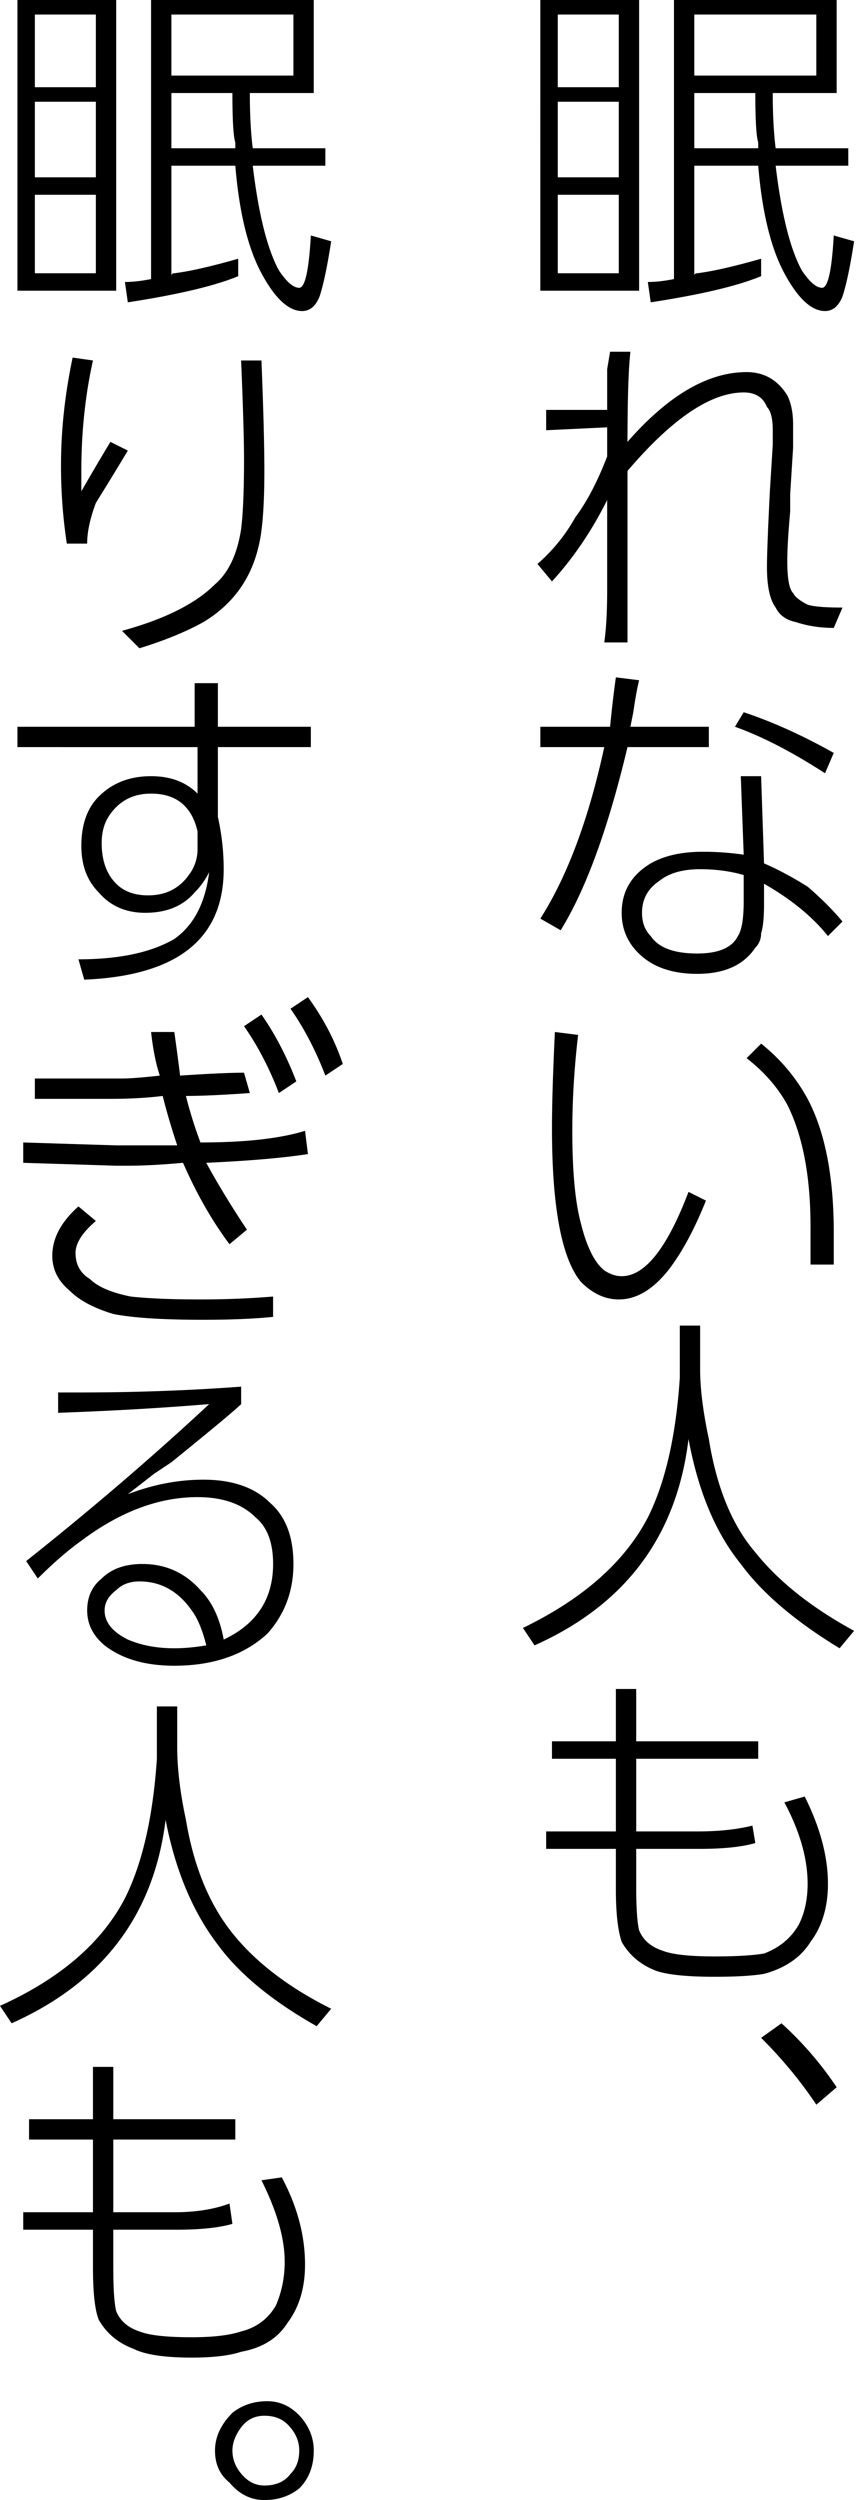 <svg width="118" height="344" fill="none" xmlns="http://www.w3.org/2000/svg"><g clip-path="url(#clip0_1239_1926)" fill="#000"><path d="M115.199 12.8h-8.8c0 2.933.134 5.467.4 7.6h10v2.4h-10c.8 6.667 2 11.467 3.6 14.4 1.067 1.6 2 2.4 2.8 2.4.8 0 1.334-2.4 1.6-7.2l2.8.8c-.533 3.467-1.066 6-1.6 7.6-.533 1.333-1.333 2-2.4 2-1.866 0-3.733-1.733-5.6-5.2-1.866-3.467-3.066-8.4-3.6-14.8h-8.8V38c0-.267.134-.4.4-.4 2.134-.267 5.067-.933 8.8-2V38c-3.2 1.333-8.266 2.533-15.2 3.6l-.4-2.8c1.067 0 2.267-.133 3.6-.4V0h22.4v12.8zm-11.2 0h-8.4v7.6h8.8v-.8c-.266-.8-.4-3.067-.4-6.8zm8.4-2.4V2h-16.8v8.4h16.8zm-38 29.6V0H88v40H74.4zm10.8-28V2h-8.4v10h8.4zm0 12.4V14h-8.4v10.4h8.4zm0 13.2V26.8h-8.4v10.8h8.4zm-1.598 21.2l-8.4.4v-2.8h8.4v-5.6l.4-2.4h2.8c-.267 2.4-.4 6.534-.4 12.4 5.6-6.4 11.067-9.6 16.4-9.6 2.4 0 4.267 1.067 5.6 3.2.533 1.067.8 2.4.8 4v3.2l-.4 6.4v2.4c-.267 2.934-.4 5.2-.4 6.8 0 2.4.267 3.867.8 4.4.267.534.933 1.067 2 1.6.8.267 2.4.4 4.8.4l-1.2 2.8c-1.867 0-3.6-.266-5.2-.8-1.333-.266-2.267-.933-2.8-2-.8-1.066-1.2-2.933-1.2-5.6 0-1.6.133-5.066.4-10.4l.4-6.4v-2c0-1.6-.267-2.666-.8-3.2-.533-1.333-1.6-2-3.2-2-4.533 0-9.867 3.6-16 10.8v23.6h-3.2c.267-1.866.4-4.266.4-7.2V68.8c-2.133 4.267-4.667 8-7.6 11.2l-2-2.4c2.133-1.866 3.867-4 5.2-6.4 1.6-2.133 3.067-4.933 4.4-8.4v-4zM87.2 98l-.4 2h10.8v2.8H86.4c-2.667 11.2-5.734 19.6-9.2 25.2l-2.8-1.6c3.733-5.866 6.666-13.733 8.8-23.6h-8.8V100H84c.266-2.666.533-4.933.8-6.8l3.2.4c-.267 1.067-.534 2.534-.8 4.4zm27.599 5.6l-1.2 2.8c-4.533-2.933-8.666-5.066-12.4-6.4l1.2-2c4 1.334 8.134 3.2 12.4 5.6zm-12.8 3.2h2.8l.4 12c1.867.8 3.867 1.867 6 3.2 1.867 1.6 3.467 3.2 4.8 4.8l-2 2c-2.133-2.666-5.066-5.066-8.8-7.2v2.8c0 1.867-.133 3.2-.4 4 0 .8-.266 1.467-.8 2-1.6 2.4-4.266 3.6-8 3.6-3.2 0-5.733-.8-7.6-2.4-1.866-1.6-2.8-3.6-2.8-6 0-2.933 1.334-5.2 4-6.8 1.867-1.066 4.267-1.6 7.2-1.6 1.867 0 3.734.134 5.6.4l-.4-10.8zm.4 17.2v-3.6c-1.866-.533-3.866-.8-6-.8-2.4 0-4.266.534-5.6 1.6-1.6 1.067-2.4 2.534-2.4 4.4 0 1.334.4 2.4 1.2 3.2 1.067 1.6 3.2 2.4 6.4 2.4 2.934 0 4.8-.8 5.6-2.4.534-.8.8-2.4.8-4.8zM76.4 142l3.201.4c-.533 4.533-.8 8.933-.8 13.2 0 5.6.4 9.867 1.2 12.8.8 3.2 1.867 5.333 3.2 6.4.8.533 1.6.8 2.4.8 3.2 0 6.267-3.867 9.2-11.6l2.4 1.2c-1.6 4-3.333 7.2-5.2 9.6-2.133 2.667-4.4 4-6.8 4-1.867 0-3.6-.8-5.2-2.4-2.667-3.2-4-10.267-4-21.2 0-3.2.133-7.6.4-13.2zm26.401 3.6l2-2c2.667 2.133 4.8 4.667 6.4 7.6 2.4 4.533 3.6 10.667 3.6 18.4v4.4h-3.2v-5.2c0-6.933-1.067-12.533-3.2-16.8-1.333-2.4-3.2-4.533-5.6-6.4zm-9.2 42.8v-6h2.8v6c0 2.667.4 5.867 1.2 9.6 1.067 6.667 3.2 11.867 6.4 15.6 3.2 4 7.733 7.6 13.6 10.8l-2 2.4c-6.133-3.733-10.667-7.6-13.6-11.6-3.467-4.266-5.867-10-7.2-17.2-1.6 13.334-8.667 22.8-21.2 28.4l-1.6-2.4c8.267-4 14-9.066 17.2-15.2 2.4-4.8 3.867-11.2 4.4-19.2v-1.2zm-6.001 44v7.2h16.8v2.4H87.6v10H96c2.933 0 5.467-.266 7.6-.8l.4 2.4c-1.866.534-4.4.8-7.6.8h-8.8v5.2c0 2.934.134 4.934.4 6 .534 1.334 1.6 2.267 3.2 2.8 1.334.534 3.733.8 7.2.8 2.933 0 5.2-.133 6.8-.4 2.134-.8 3.734-2.133 4.8-4 .8-1.6 1.2-3.466 1.2-5.6 0-3.466-1.066-7.2-3.2-11.2l2.8-.8c2.134 4.267 3.2 8.267 3.2 12 0 3.2-.8 5.867-2.4 8-1.333 2.134-3.466 3.6-6.4 4.4-1.6.267-3.867.4-6.8.4-3.733 0-6.4-.266-8-.8-2.133-.8-3.733-2.133-4.8-4-.533-1.6-.8-4-.8-7.2v-5.6h-9.6V252h9.6v-10H76v-2.4h8.8v-7.2h2.8zm17.202 48l2.8-2a47.461 47.461 0 017.6 8.8l-2.8 2.4c-2.134-3.2-4.667-6.266-7.6-9.2zM43.2 12.8h-8.8c0 2.933.133 5.467.4 7.6h10v2.4h-10c.8 6.667 2 11.467 3.6 14.4 1.066 1.6 2 2.4 2.8 2.4.8 0 1.333-2.4 1.6-7.2l2.8.8c-.534 3.467-1.067 6-1.6 7.6-.534 1.333-1.334 2-2.4 2-1.867 0-3.734-1.733-5.6-5.2-1.867-3.467-3.067-8.4-3.6-14.8h-8.8V38c0-.267.133-.4.4-.4 2.133-.267 5.066-.933 8.8-2V38c-3.2 1.333-8.267 2.533-15.2 3.6l-.4-2.8c1.066 0 2.266-.133 3.6-.4V0h22.4v12.8zm-11.2 0h-8.4v7.6h8.8v-.8c-.267-.8-.4-3.067-.4-6.8zm8.4-2.4V2H23.6v8.4h16.8zM2.4 40V0H16v40H2.4zm10.8-28V2H4.8v10h8.4zm0 12.4V14H4.8v10.4h8.4zm0 13.2V26.8H4.8v10.8h8.4zM10 49.2l2.8.4c-1.067 4.8-1.6 9.867-1.6 15.2v2.8c1.066-1.866 2.4-4.133 4-6.8l2.4 1.2a468.056 468.056 0 01-4.4 7.2c-.8 2.133-1.2 4-1.2 5.6H9.2A70.963 70.963 0 018.4 64c0-4.8.533-9.733 1.6-14.8zm23.2.4H36c.266 6.667.4 11.733.4 15.2 0 4.8-.267 8.267-.8 10.4-1.067 4.534-3.6 8-7.6 10.4-2.4 1.334-5.334 2.534-8.8 3.6l-2.4-2.4c5.866-1.6 10.133-3.733 12.8-6.4 1.866-1.6 3.066-4.133 3.6-7.6.266-2.133.4-5.333.4-9.6 0-2.667-.134-7.2-.4-13.6zM30 94v6h12.8v2.8H30v9.6c.533 2.4.8 4.8.8 7.2 0 9.6-6.4 14.667-19.2 15.2l-.8-2.8c5.6 0 10-.933 13.2-2.8 2.666-1.867 4.266-4.933 4.8-9.2-.534 1.067-1.2 2-2 2.8-1.6 1.867-3.867 2.8-6.8 2.8-2.667 0-4.8-.933-6.4-2.8-1.6-1.6-2.4-3.733-2.4-6.4 0-2.933.8-5.2 2.4-6.8 1.866-1.867 4.266-2.8 7.2-2.8 2.666 0 4.8.8 6.4 2.4v-6.4H2.4V100h24.4v-6H30zm-2.8 22.8v-2.4c-.8-3.467-2.934-5.2-6.4-5.2-2.4 0-4.267.933-5.6 2.8-.8 1.067-1.2 2.4-1.2 4 0 2.4.666 4.267 2 5.6 1.066 1.067 2.533 1.6 4.4 1.6 2.4 0 4.266-.933 5.6-2.8a5.852 5.852 0 001.2-3.6zm1.2 43.2c1.6 2.934 3.467 6 5.6 9.2l-2.4 2c-2.4-3.2-4.533-6.933-6.4-11.2-2.933.267-5.466.4-7.6.4H16L3.2 160v-2.8l12.8.4h8.4c-.8-2.4-1.466-4.666-2-6.8-2.133.267-4.533.4-7.2.4H4.8v-2.8h12c1.067 0 2.8-.133 5.2-.4-.533-1.6-.933-3.6-1.2-6H24c.267 1.867.534 3.867.8 6 4-.266 6.933-.4 8.8-.4l.8 2.8c-3.733.267-6.666.4-8.8.4a58.847 58.847 0 002 6.4c6.133 0 10.933-.533 14.4-1.6l.4 3.2c-3.466.534-8.133.934-14 1.2zm5.2-18.8l2.4-1.6c1.867 2.667 3.467 5.734 4.8 9.2l-2.4 1.6c-1.333-3.466-2.933-6.533-4.8-9.2zM10.8 166l2.4 2c-1.866 1.6-2.8 3.067-2.8 4.4 0 1.6.667 2.8 2 3.6 1.067 1.067 2.934 1.867 5.6 2.4 2.4.267 5.6.4 9.6.4 3.467 0 6.8-.133 10-.4v2.8c-2.666.267-5.867.4-9.6.4-5.6 0-9.733-.266-12.4-.8-2.666-.8-4.666-1.866-6-3.2-1.6-1.333-2.4-2.933-2.4-4.8 0-2.4 1.2-4.666 3.6-6.8zM40 138.8l2.4-1.6c2.133 2.934 3.733 6 4.8 9.2l-2.4 1.6c-1.333-3.466-2.933-6.533-4.8-9.2zM8.003 194.4v-2.8h2.8c7.733 0 15.2-.267 22.4-.8v2.4c-.8.8-4 3.466-9.6 8l-2.4 1.6-3.6 2.8c3.466-1.334 6.933-2 10.4-2 4 0 7.066 1.066 9.2 3.2 2.133 1.866 3.2 4.666 3.2 8.4 0 3.733-1.2 6.933-3.6 9.6-3.2 2.933-7.467 4.4-12.8 4.4-4 0-7.2-.934-9.6-2.8-1.6-1.334-2.4-2.934-2.4-4.8 0-1.867.666-3.334 2-4.4 1.333-1.334 3.2-2 5.6-2 3.2 0 5.866 1.2 8 3.6 1.6 1.6 2.666 3.866 3.2 6.8 4.533-2.134 6.8-5.6 6.8-10.4 0-2.934-.8-5.067-2.4-6.4-1.867-1.867-4.534-2.8-8-2.8-5.334 0-10.667 2-16 6-1.867 1.333-3.867 3.066-6 5.2l-1.6-2.4c9.066-7.2 17.466-14.4 25.2-21.6-6.4.533-13.334.933-20.8 1.2zm20.4 32c-.534-2.134-1.2-3.734-2-4.8-1.867-2.667-4.267-4-7.2-4-1.334 0-2.4.4-3.2 1.2-1.067.8-1.6 1.733-1.6 2.8 0 1.6 1.066 2.933 3.2 4 1.866.8 4 1.2 6.4 1.2 1.333 0 2.8-.134 4.4-.4zm-6.802 14v-5.6h2.8v5.6c0 2.933.4 6.266 1.2 10 1.067 6.4 3.2 11.6 6.4 15.6s7.733 7.466 13.6 10.4l-2 2.4c-6.133-3.467-10.667-7.2-13.6-11.2-3.467-4.534-5.867-10.267-7.2-17.2-1.6 13.066-8.667 22.4-21.2 28l-1.6-2.4c8.267-3.734 14-8.667 17.2-14.8 2.4-4.8 3.867-11.2 4.4-19.2v-1.6zm-6.001 44v7.2h16.8v2.8H15.6v10H24c2.933 0 5.467-.4 7.6-1.2l.4 2.8c-1.866.534-4.4.8-7.6.8h-8.8v5.2c0 2.934.133 4.934.4 6 .534 1.334 1.6 2.267 3.2 2.8 1.334.534 3.733.8 7.2.8 2.934 0 5.2-.266 6.8-.8 2.133-.533 3.733-1.733 4.8-3.6.8-1.866 1.2-3.866 1.2-6 0-3.2-1.067-6.933-3.2-11.2l2.8-.4c2.134 4 3.2 8 3.2 12 0 3.2-.8 5.867-2.4 8-1.333 2.134-3.467 3.467-6.4 4-1.6.534-3.867.8-6.8.8-3.733 0-6.4-.4-8-1.2-2.133-.8-3.733-2.133-4.8-4-.533-1.333-.8-3.733-.8-7.2v-5.2H3.2v-2.4h9.6v-10H4v-2.8h8.8v-7.2h2.8zm21.203 46c1.866 0 3.466.8 4.8 2.4 1.066 1.334 1.6 2.8 1.6 4.4 0 2.134-.667 3.867-2 5.2-1.334 1.067-2.934 1.6-4.8 1.6-1.867 0-3.467-.8-4.8-2.4-1.334-1.066-2-2.533-2-4.4 0-1.866.8-3.6 2.4-5.2 1.333-1.066 2.933-1.6 4.8-1.6zm-.4 2c-1.334 0-2.4.534-3.2 1.6-.8 1.067-1.2 2.134-1.2 3.2 0 1.334.533 2.534 1.6 3.6.8.8 1.733 1.2 2.8 1.2 1.6 0 2.8-.533 3.6-1.6.8-.8 1.2-1.866 1.2-3.2 0-1.333-.534-2.533-1.6-3.6-.8-.8-1.867-1.2-3.2-1.2z"/></g><defs><clipPath id="clip0_1239_1926"><path fill="#fff" d="M0 0h117.6v344H0z"/></clipPath></defs></svg>